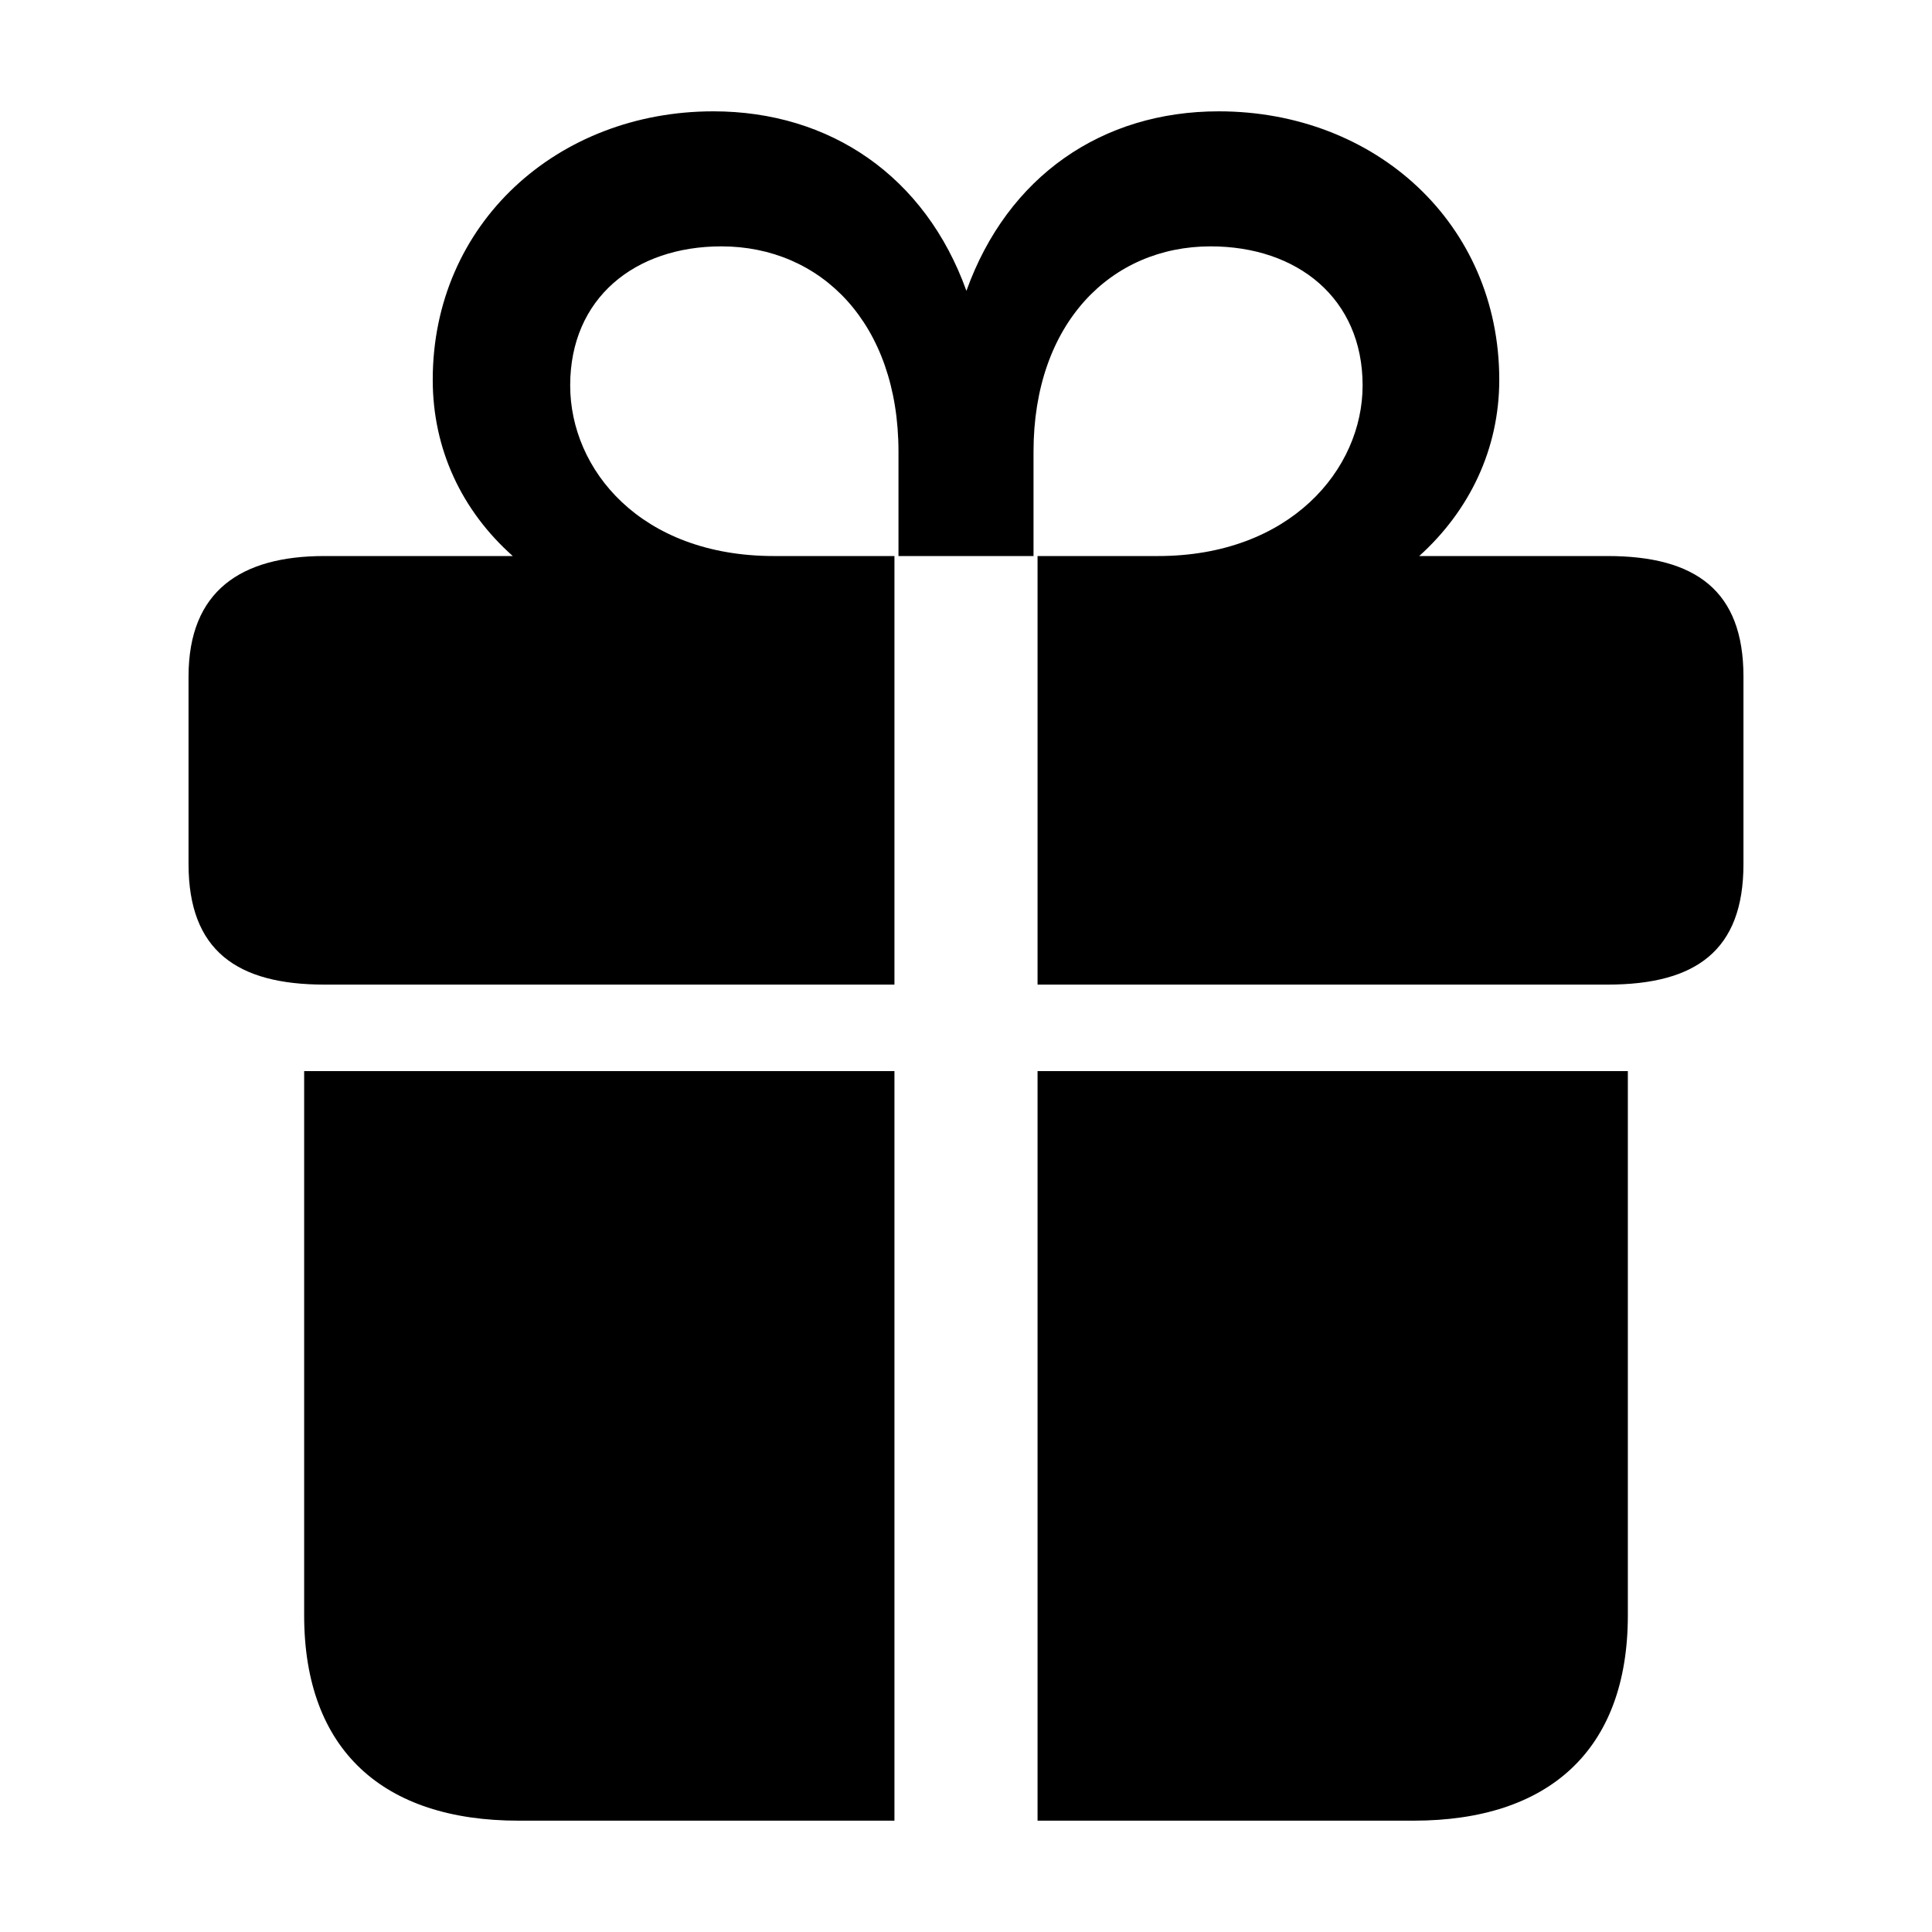 <svg xmlns="http://www.w3.org/2000/svg" width="56" height="56" viewBox="0 0 56 56"><path d="M 25.926 28.539 L 25.926 16.117 L 22.433 16.117 C 18.566 16.117 16.527 13.609 16.527 11.172 C 16.527 8.641 18.402 7.141 20.91 7.141 C 23.793 7.141 26.043 9.367 26.043 13.094 L 26.043 16.117 L 29.957 16.117 L 29.957 13.094 C 29.957 9.367 32.207 7.141 35.09 7.141 C 37.598 7.141 39.496 8.641 39.496 11.172 C 39.496 13.609 37.387 16.117 33.566 16.117 L 30.074 16.117 L 30.074 28.539 L 46.598 28.539 C 49.152 28.539 50.535 27.555 50.535 25.047 L 50.535 19.609 C 50.535 17.125 49.152 16.117 46.598 16.117 L 41.137 16.117 C 42.59 14.805 43.457 13.023 43.457 11.008 C 43.457 6.484 39.871 3.227 35.324 3.227 C 31.949 3.227 29.207 5.101 28.012 8.43 C 26.816 5.101 24.051 3.227 20.676 3.227 C 16.152 3.227 12.543 6.484 12.543 11.008 C 12.543 13.023 13.387 14.805 14.863 16.117 L 9.402 16.117 C 6.988 16.117 5.465 17.125 5.465 19.609 L 5.465 25.047 C 5.465 27.555 6.871 28.539 9.402 28.539 Z M 25.926 52.773 L 25.926 31.047 L 8.816 31.047 L 8.816 46.82 C 8.816 50.734 11.113 52.773 15.027 52.773 Z M 30.074 31.047 L 30.074 52.773 L 40.973 52.773 C 44.887 52.773 47.184 50.734 47.184 46.82 L 47.184 31.047 Z"/></svg>